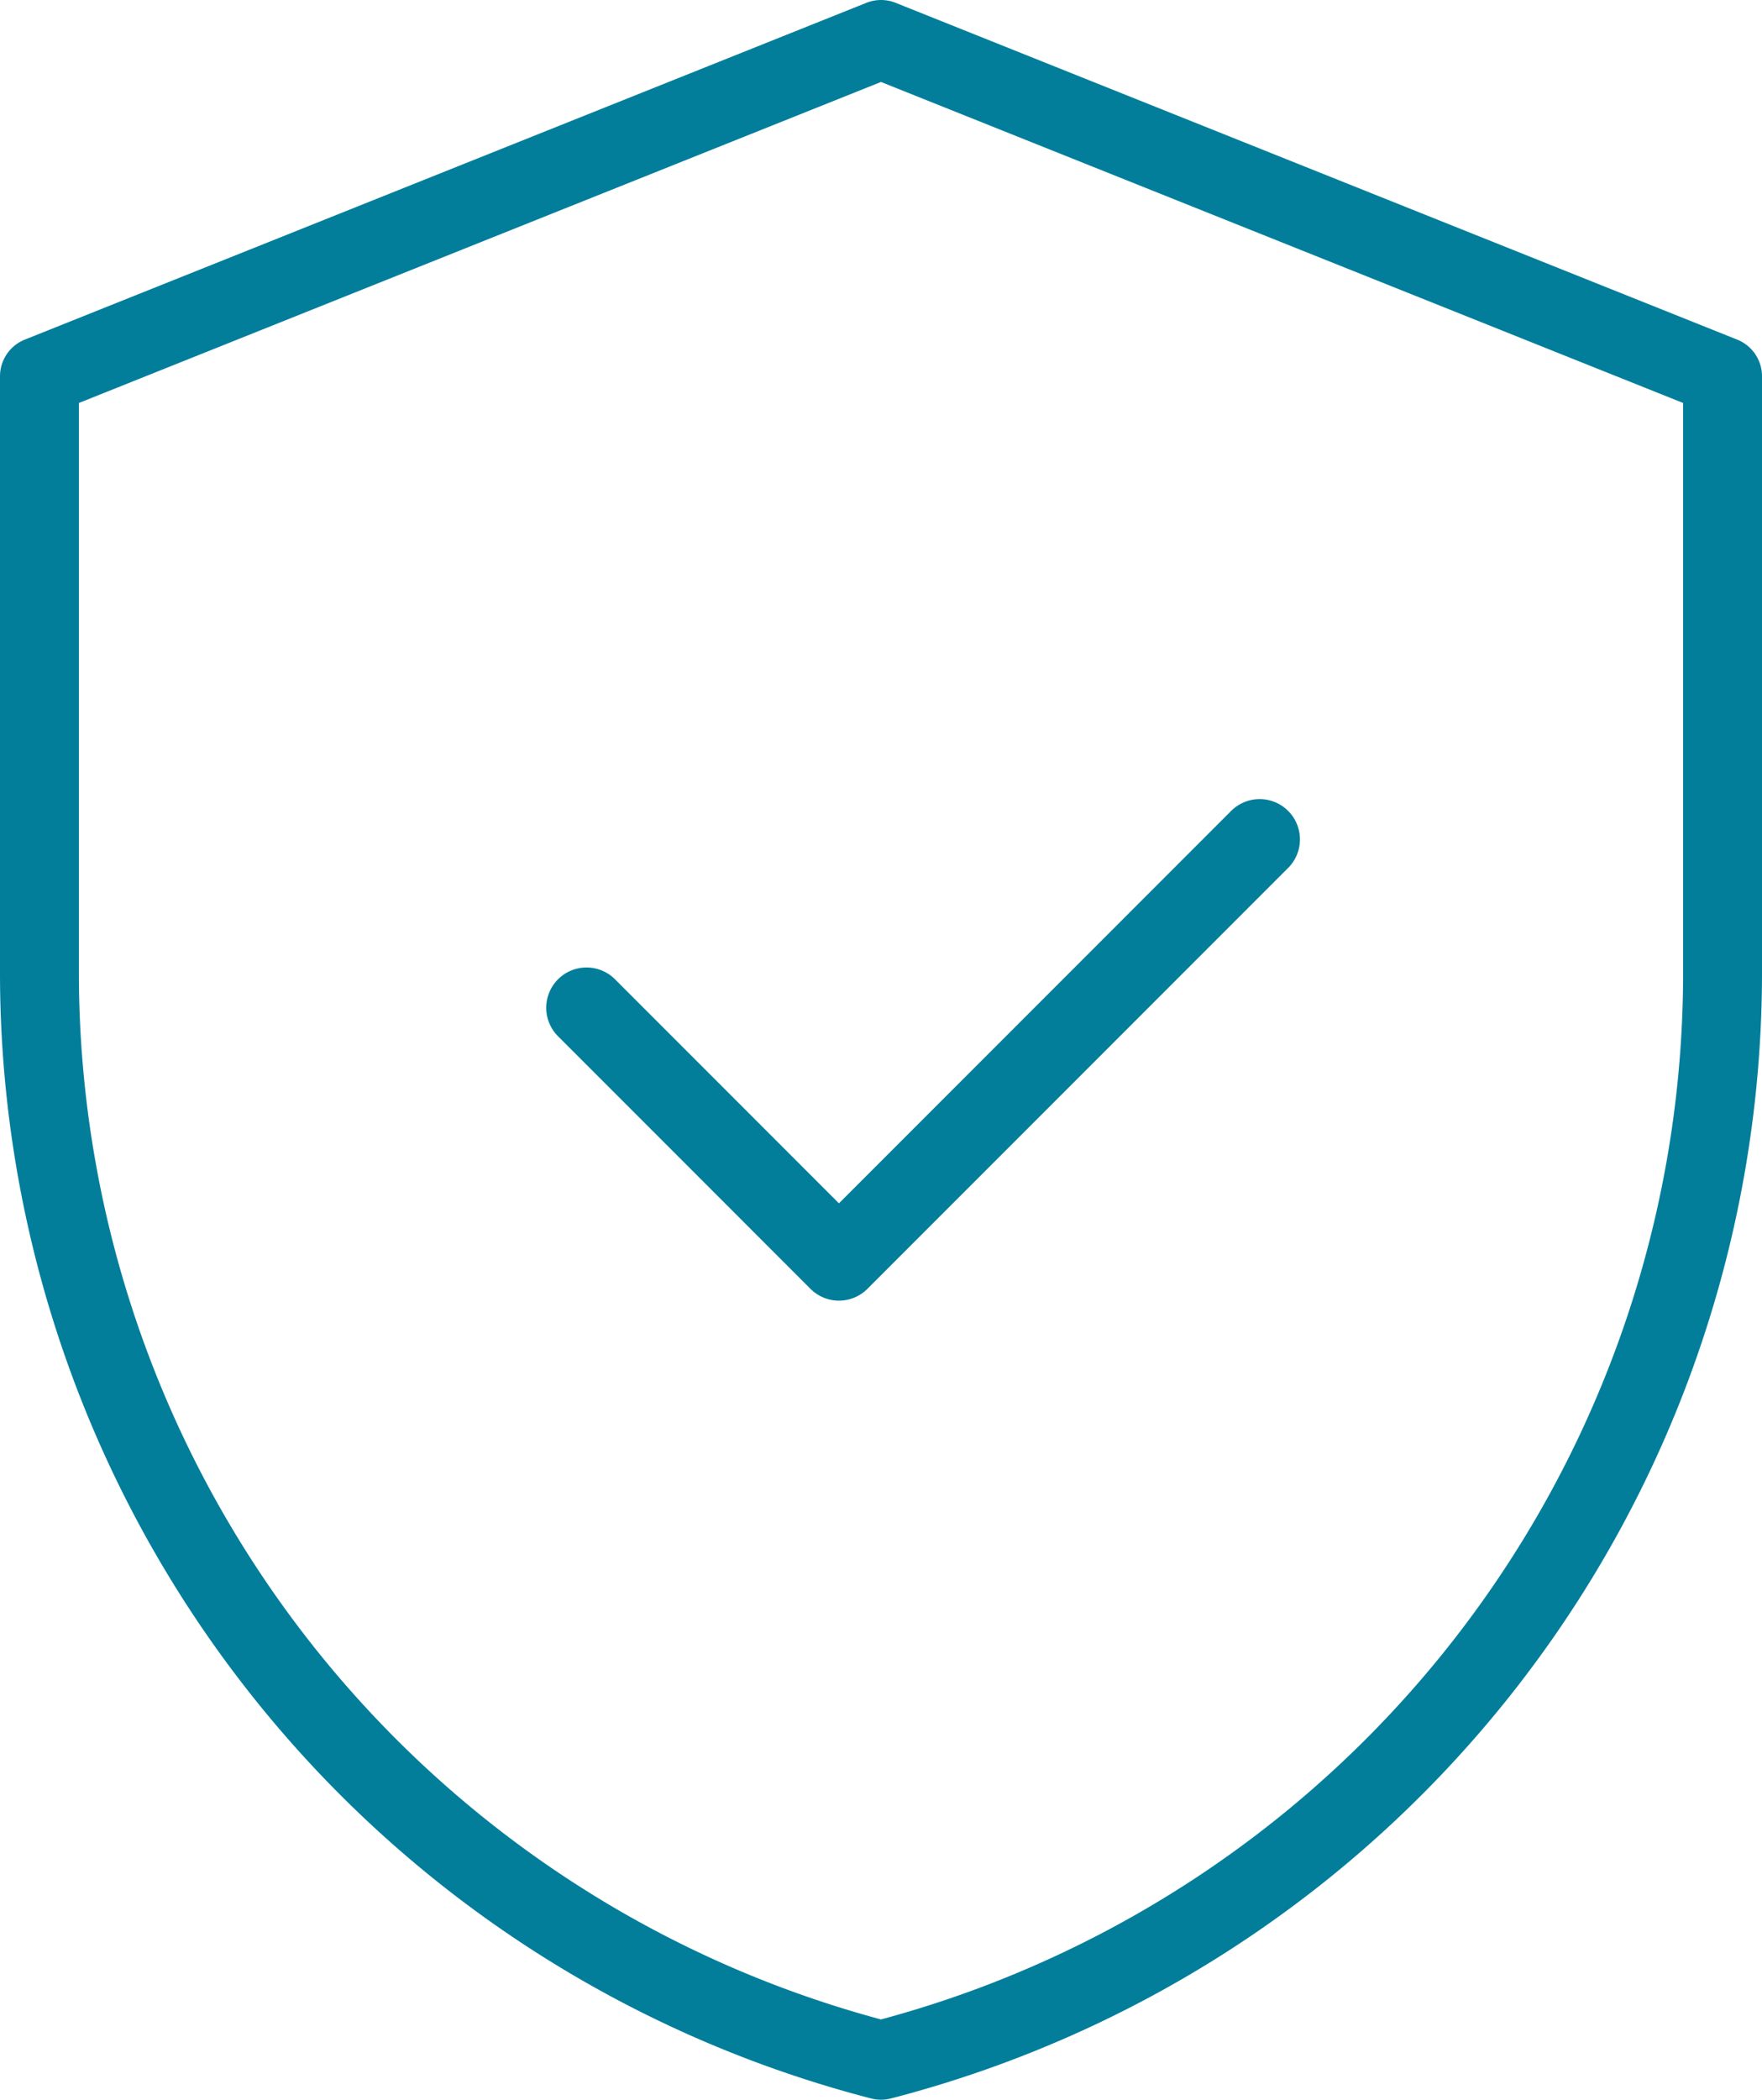 <svg xmlns="http://www.w3.org/2000/svg" width="67" height="79.8" viewBox="0 0 67 79.8">
  <g id="icon" transform="translate(-256.1 -3224.101)">
    <path id="パス_1127" data-name="パス 1127" d="M65,13.8V36.477A42.687,42.687,0,0,1,33,77.8,42.687,42.687,0,0,1,1,36.477V13.8L33,1Z" transform="translate(256.6 3224.601)" fill="none" stroke="#027e9b" stroke-linecap="round" stroke-linejoin="round" stroke-width="3"/>
    <path id="パス_1128" data-name="パス 1128" d="M23.612,36.044a.032.032,0,0,1-.022-.01l-9.6-9.6a.032.032,0,0,1,.045-.045l9.578,9.578L39.59,19.99a.032.032,0,0,1,.045.045l-16,16A.032.032,0,0,1,23.612,36.044Z" transform="translate(264.388 3235.988)" fill="none" stroke="#027e9b" stroke-linecap="round" stroke-linejoin="round" stroke-width="3"/>
  </g>
</svg>
